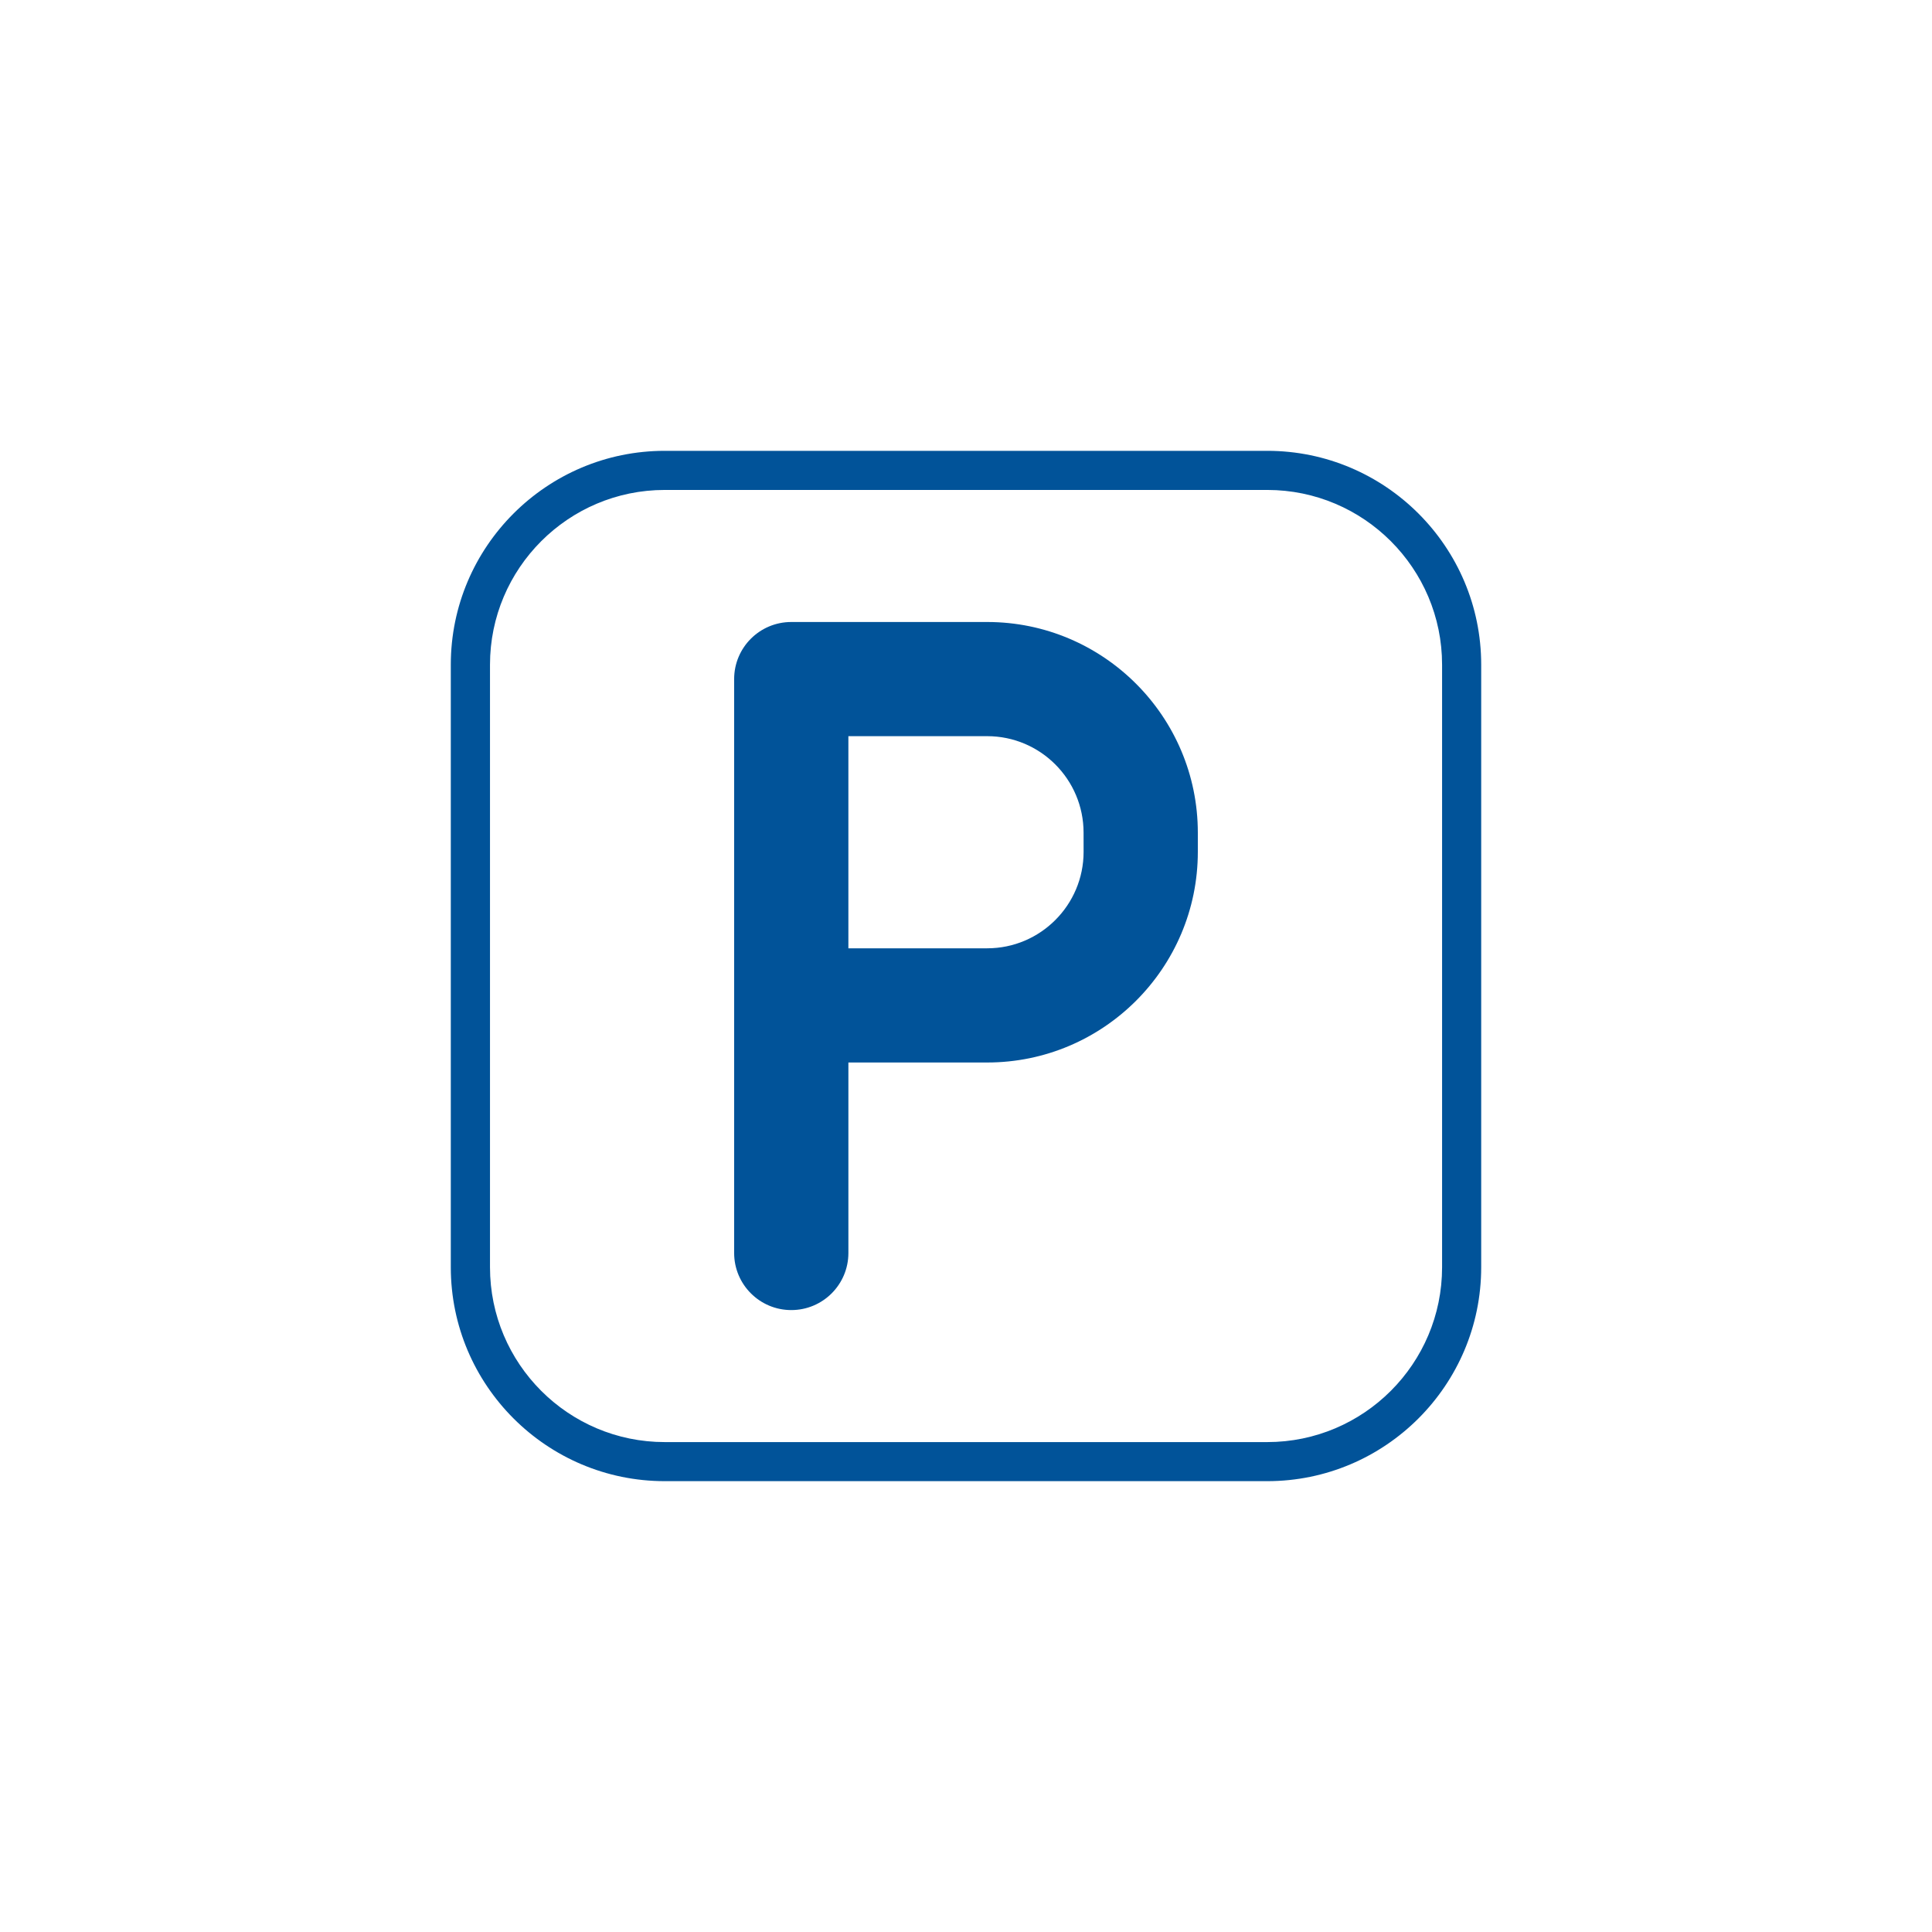 <?xml version="1.0" encoding="utf-8"?>
<!-- Generator: Adobe Illustrator 16.0.0, SVG Export Plug-In . SVG Version: 6.00 Build 0)  -->
<!DOCTYPE svg PUBLIC "-//W3C//DTD SVG 1.1//EN" "http://www.w3.org/Graphics/SVG/1.1/DTD/svg11.dtd">
<svg version="1.1" id="Layer_1" xmlns="http://www.w3.org/2000/svg" xmlns:xlink="http://www.w3.org/1999/xlink" x="0px" y="0px"
	 width="150px" height="150px" viewBox="0 0 150 150" enable-background="new 0 0 150 150" xml:space="preserve">
<g>
	<path fill="#015399" d="M98.39,35.002H51.611C42.45,35.002,35,42.451,35,51.607v46.781c0,9.159,7.45,16.609,16.611,16.609H98.39
		c9.158,0,16.61-7.45,16.61-16.609V51.607C115.001,42.451,107.548,35.002,98.39,35.002z M111.963,98.389
		c0,7.486-6.082,13.574-13.573,13.574H51.611c-7.488,0-13.568-6.087-13.568-13.574V51.607c0-7.478,6.08-13.568,13.568-13.568H98.39
		c7.491,0,13.573,6.091,13.573,13.568V98.389z"/>
	<path fill="#015399" d="M76.646,48.292H61.434c-2.45,0-4.435,1.981-4.435,4.432v44.558c0,2.445,1.985,4.432,4.435,4.432
		c2.453,0,4.435-1.987,4.435-4.432V82.492h10.778c9.018,0,16.352-7.337,16.352-16.354v-1.491
		C92.998,55.626,85.664,48.292,76.646,48.292z M84.13,66.138c0,4.126-3.356,7.488-7.483,7.488H65.868v-16.47h10.778
		c4.132,0,7.482,3.362,7.482,7.49L84.13,66.138L84.13,66.138z"/>
</g>
</svg>

